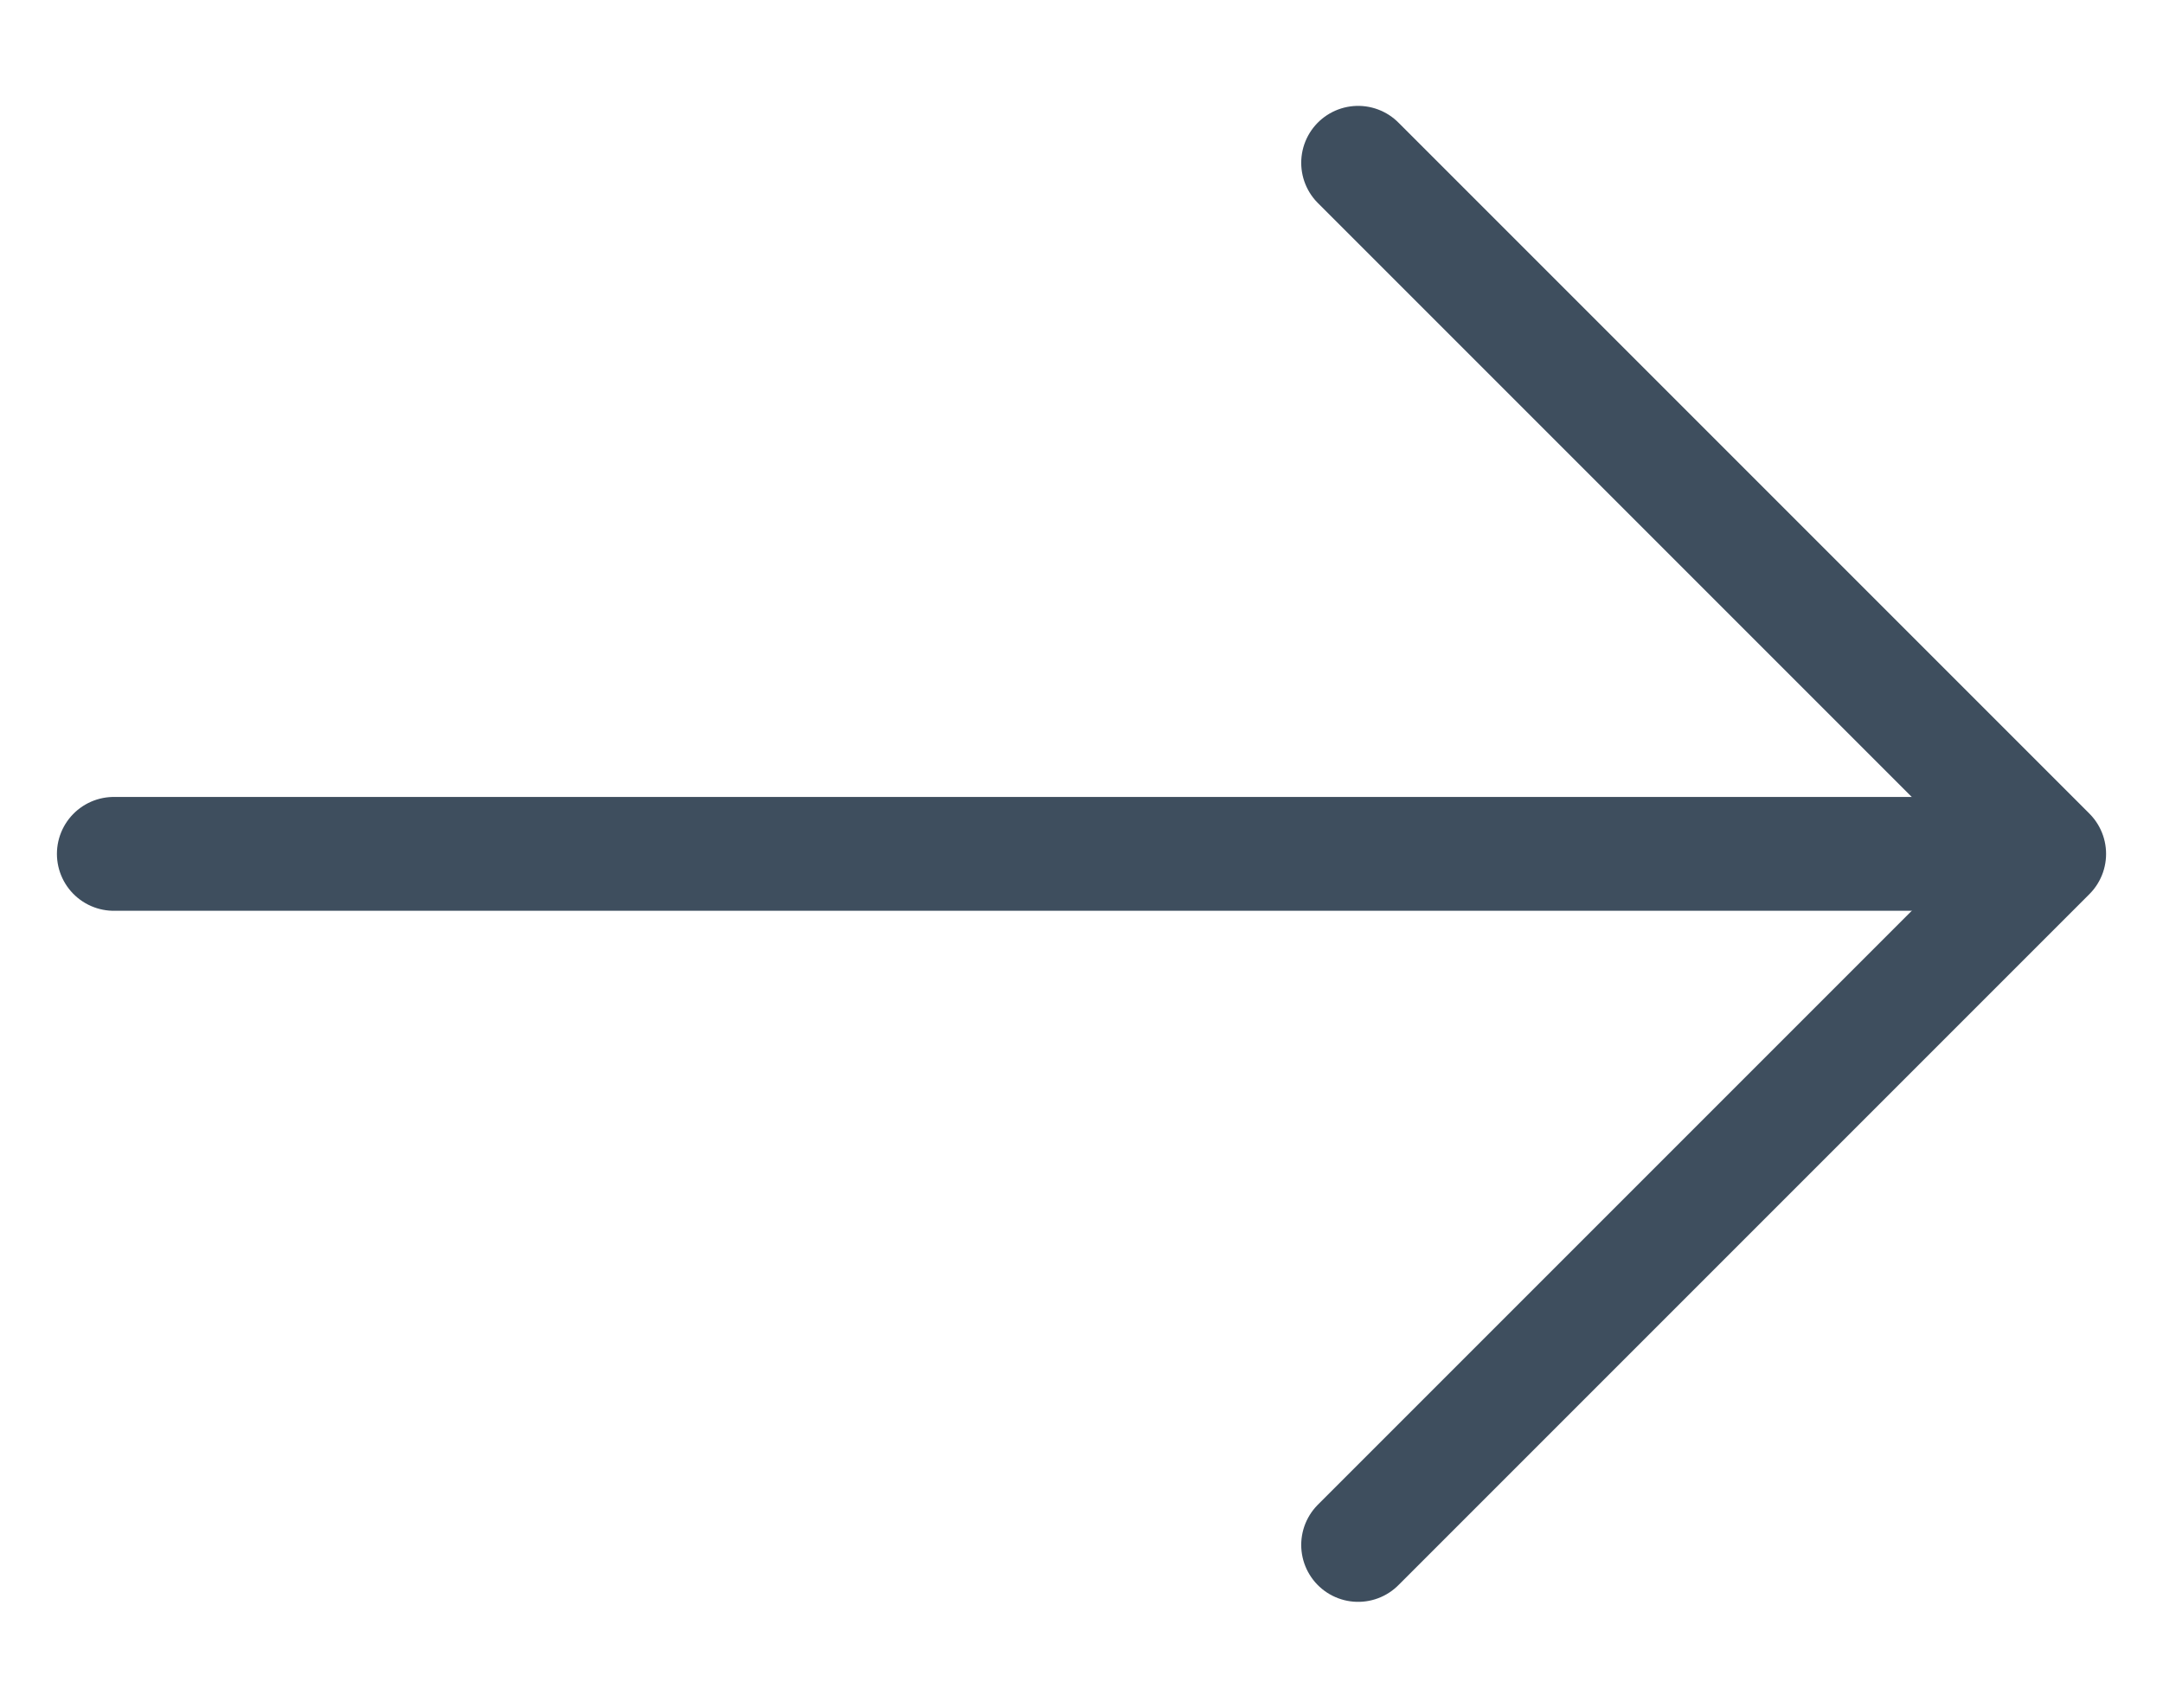 <svg width="19" height="15" viewBox="0 0 19 15" fill="none" xmlns="http://www.w3.org/2000/svg">
<path d="M11.93 1.43L18 7.5L11.93 13.57" stroke="#3E4E5E" stroke-linecap="round" stroke-linejoin="round"/>
<path d="M1 7.5H17.83" stroke="#3E4E5E" stroke-linecap="round" stroke-linejoin="round"/>
</svg>
